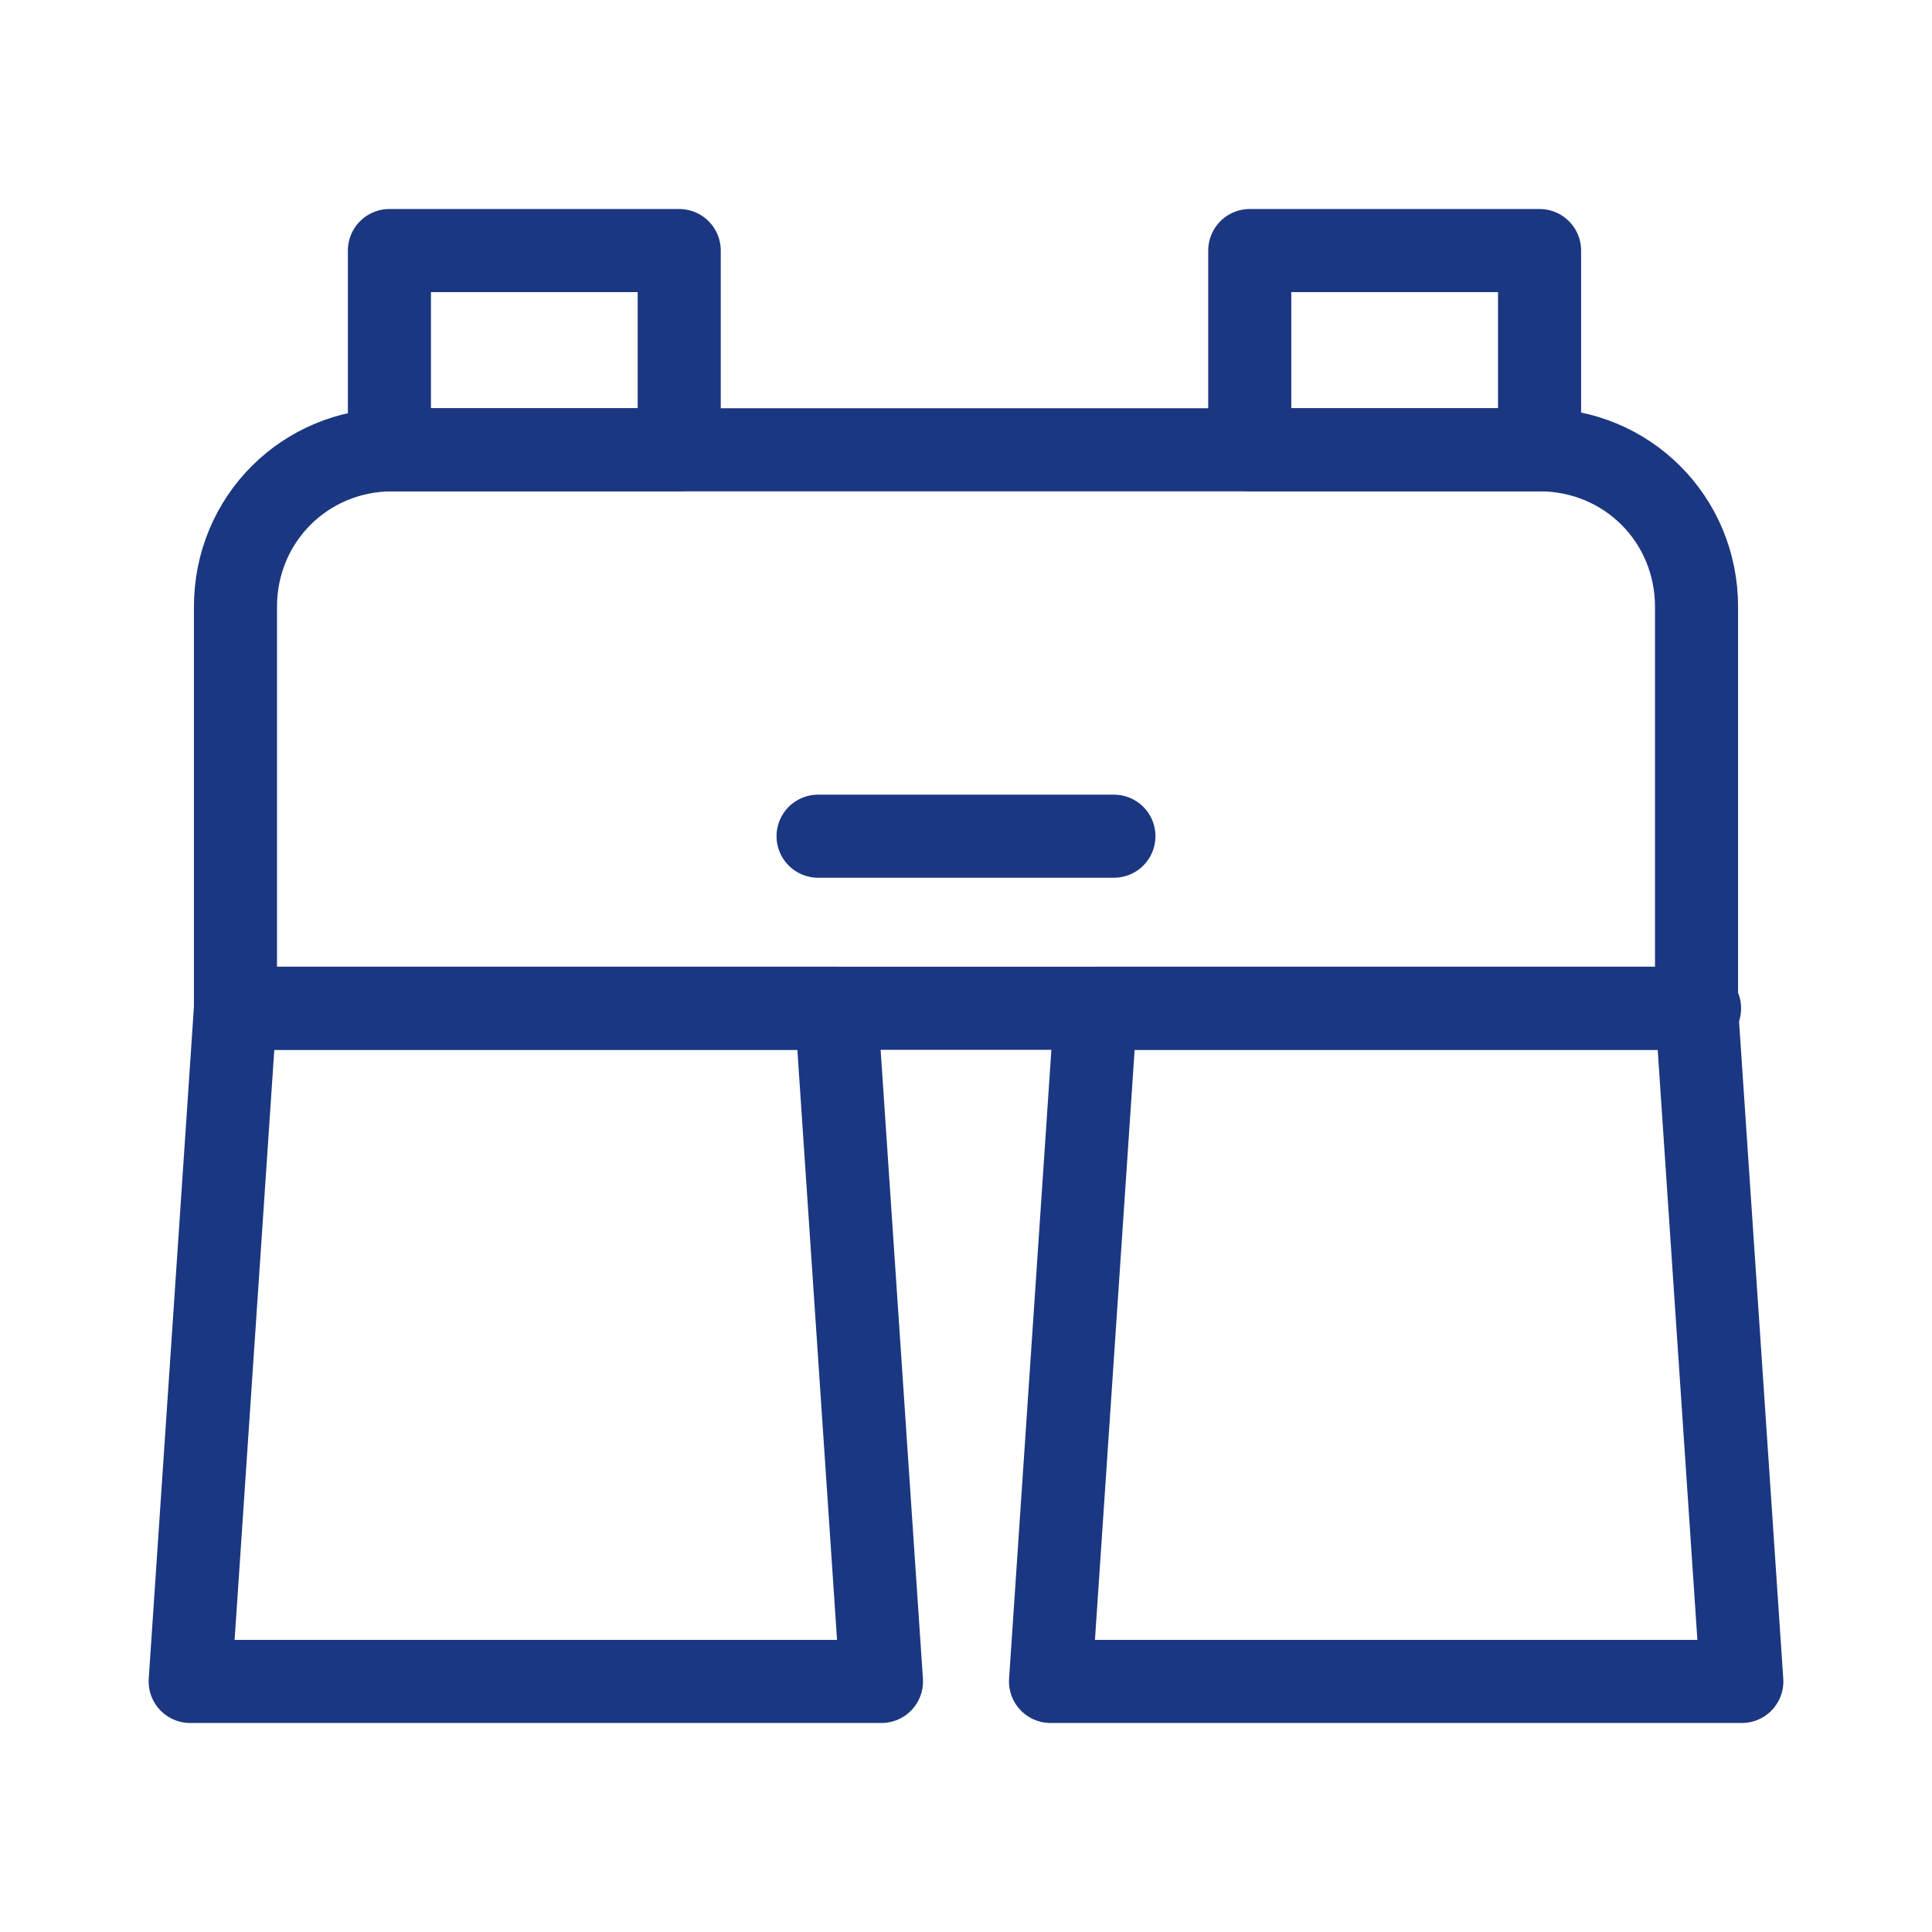 <?xml version="1.0" encoding="utf-8"?>
<!-- Generator: Adobe Illustrator 22.1.0, SVG Export Plug-In . SVG Version: 6.00 Build 0)  -->
<svg version="1.1" id="Layer_1" xmlns="http://www.w3.org/2000/svg" xmlns:xlink="http://www.w3.org/1999/xlink" x="0px" y="0px"
	 viewBox="0 0 64 64" style="enable-background:new 0 0 64 64;" xml:space="preserve">
<style type="text/css">
	.st0{fill:none;stroke:#1B3781;stroke-width:2.752;stroke-linecap:round;stroke-linejoin:round;stroke-miterlimit:10;}
	
		.st1{fill-rule:evenodd;clip-rule:evenodd;fill:none;stroke:#1B3781;stroke-width:2.752;stroke-linecap:round;stroke-linejoin:round;stroke-miterlimit:10;}
	.st2{fill:#1B3781;}
</style>
<g>
	<path class="st0" d="M56.3,33.4H7.8V20.1c0-2.9,2.3-5.2,5.2-5.2h38c2.9,0,5.2,2.3,5.2,5.2V33.4z"/>
	<polygon class="st0" points="29.2,55.7 6.3,55.7 7.8,33.4 27.7,33.4 	"/>
	<polygon class="st0" points="57.7,55.7 34.8,55.7 36.3,33.4 56.2,33.4 	"/>
	<rect x="12.9" y="8.3" class="st0" width="9.6" height="6.6"/>
	<rect x="41.4" y="8.3" class="st0" width="9.6" height="6.6"/>
	<line class="st0" x1="27.1" y1="27.7" x2="36.9" y2="27.7"/>
</g>
</svg>

